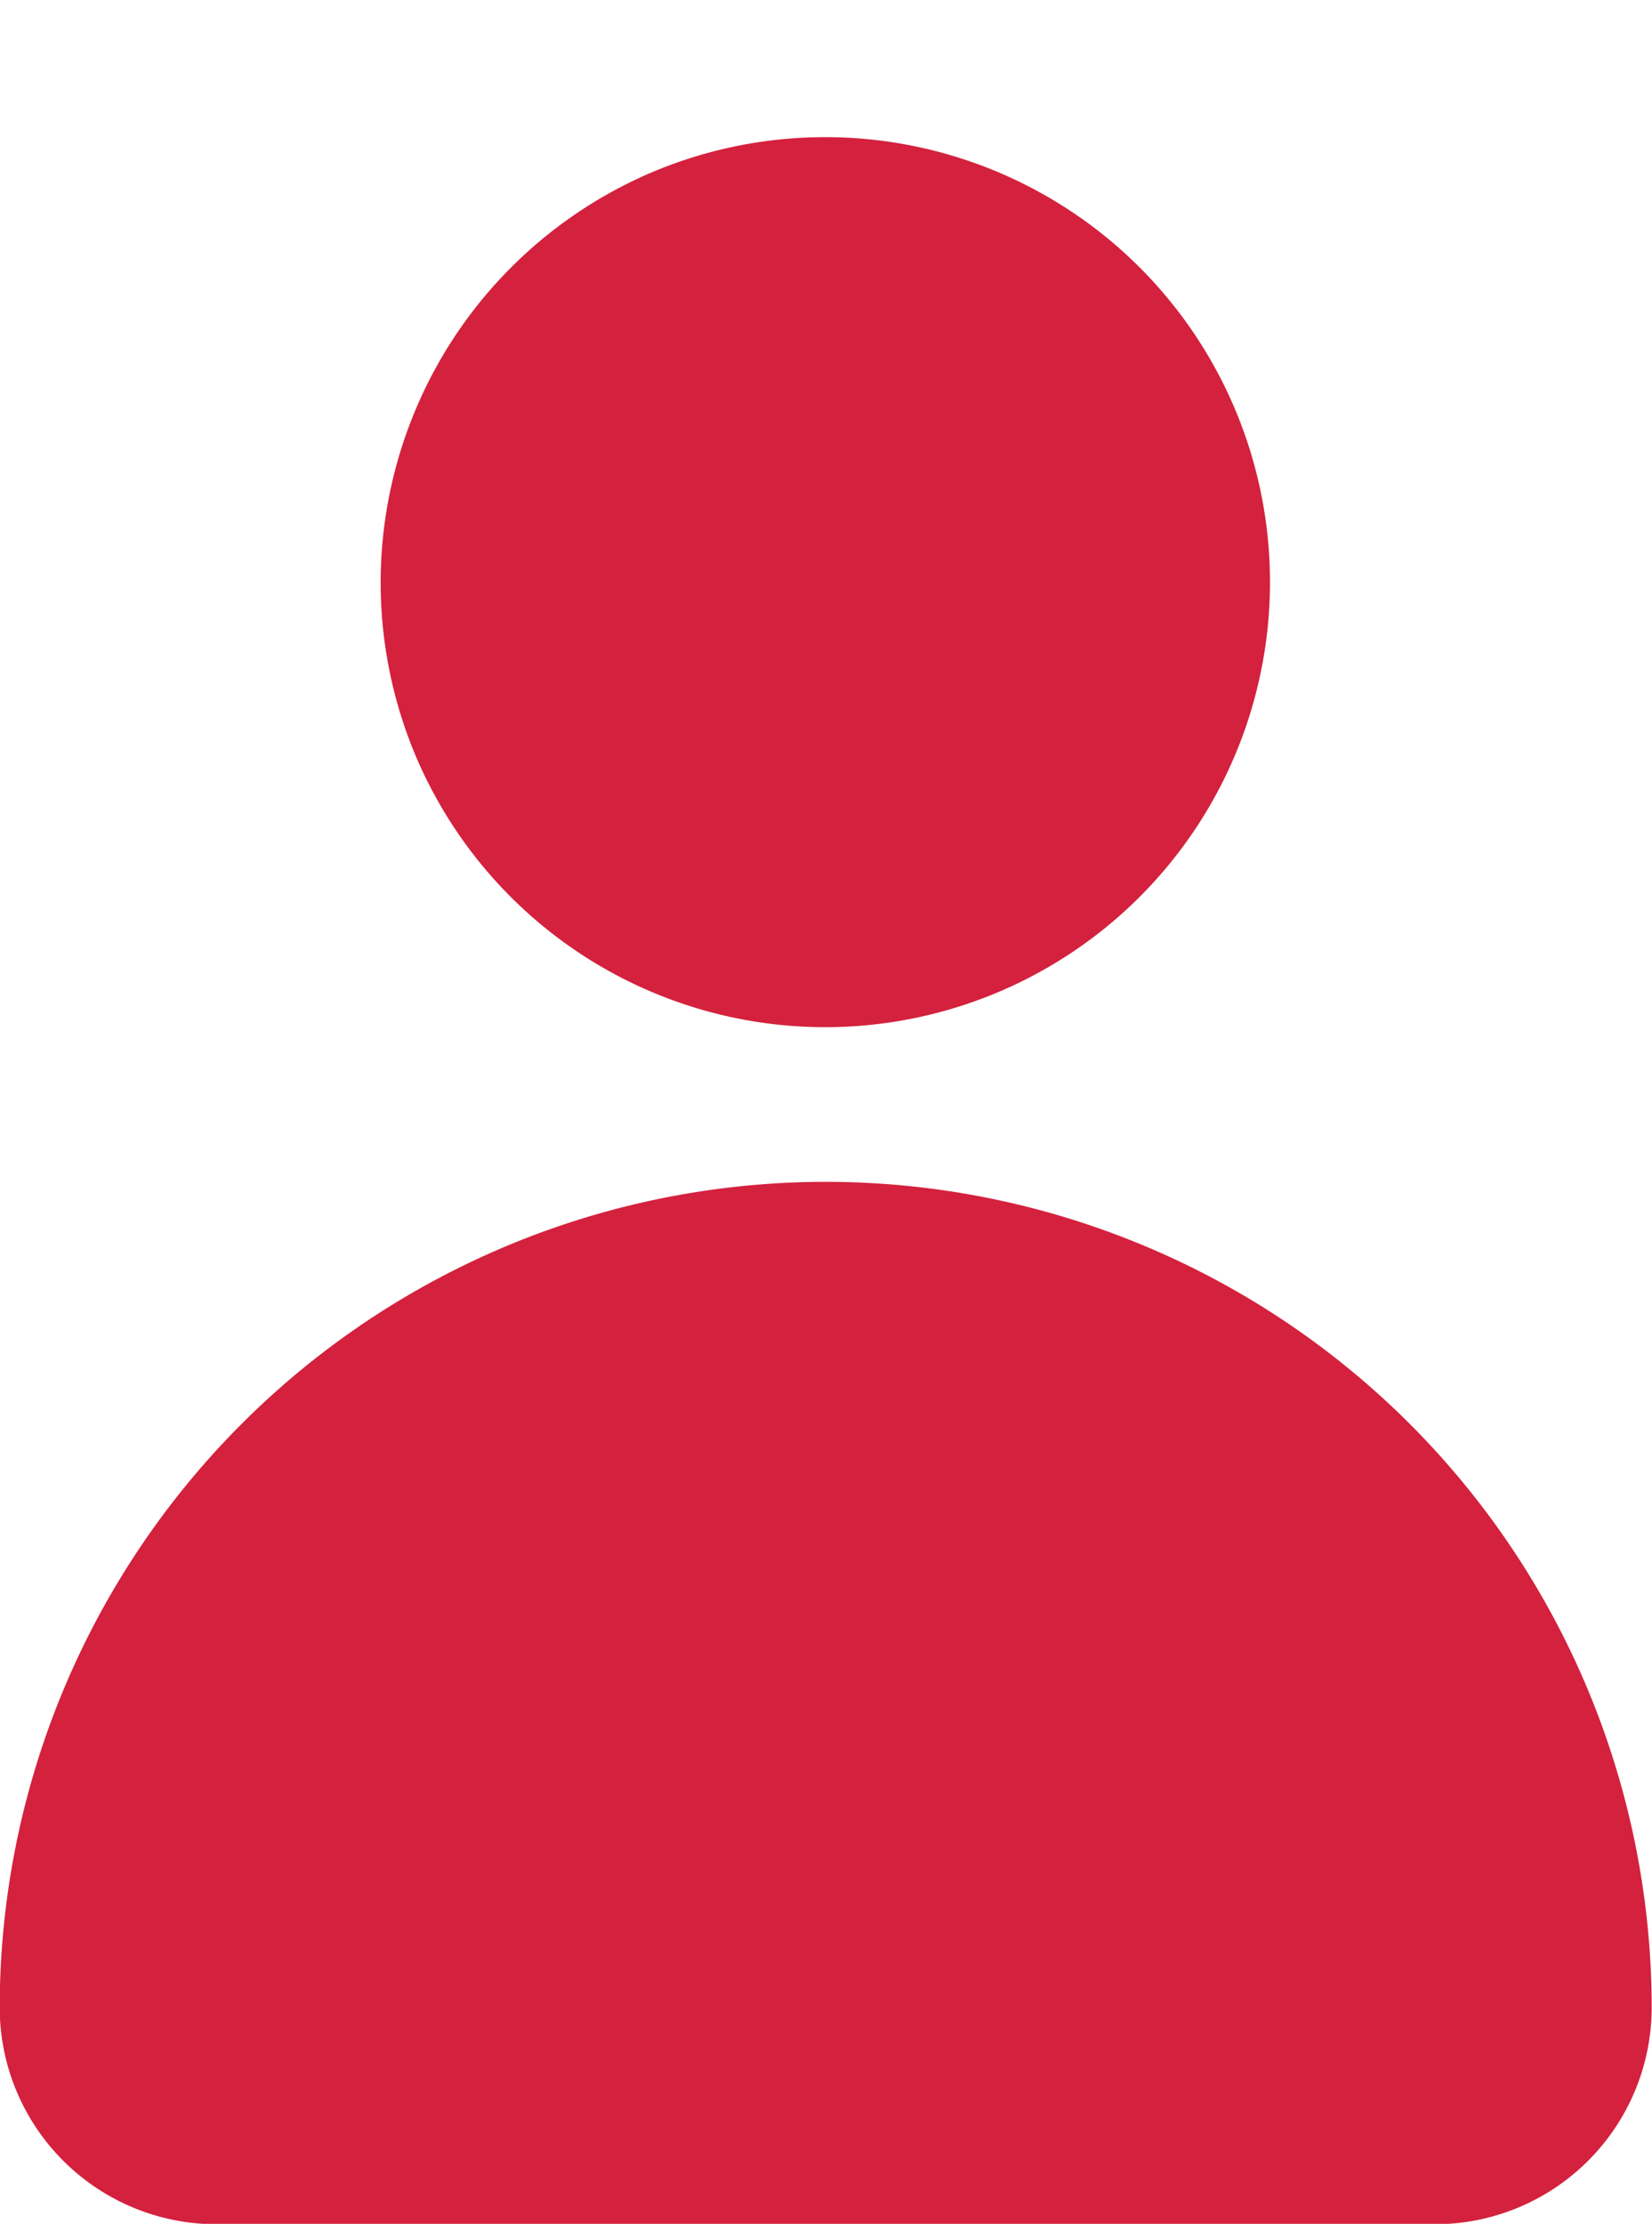 <svg xmlns="http://www.w3.org/2000/svg" width="16" height="21.528" viewBox="0 0 16 21.528">
  <g id="Konto__icon" transform="translate(12579 3603)">
    <g id="Group_109" data-name="Group 109" transform="translate(-13152.303 -3696.846)">
      <g id="Group_103" data-name="Group 103" transform="translate(575.662 93.849)">
        <path id="Path_2806" data-name="Path 2806" d="M4.313,0A4.308,4.308,0,1,1,0,4.308,4.317,4.317,0,0,1,4.313,0Z" transform="translate(0 3.312) rotate(-22.61)" fill="#d4213d"/>
      </g>
      <g id="Group_104" data-name="Group 104" transform="translate(573.303 105.287)">
        <path id="Path_2805" data-name="Path 2805" d="M581.3,113.864h0a8,8,0,0,0-8,7.991h0a2.1,2.1,0,0,0,2.1,2.1h11.8a2.1,2.1,0,0,0,2.1-2.1h0A8,8,0,0,0,581.3,113.864Z" transform="translate(-573.303 -113.864)" fill="#d4213d"/>
      </g>
    </g>
  </g>
</svg>
